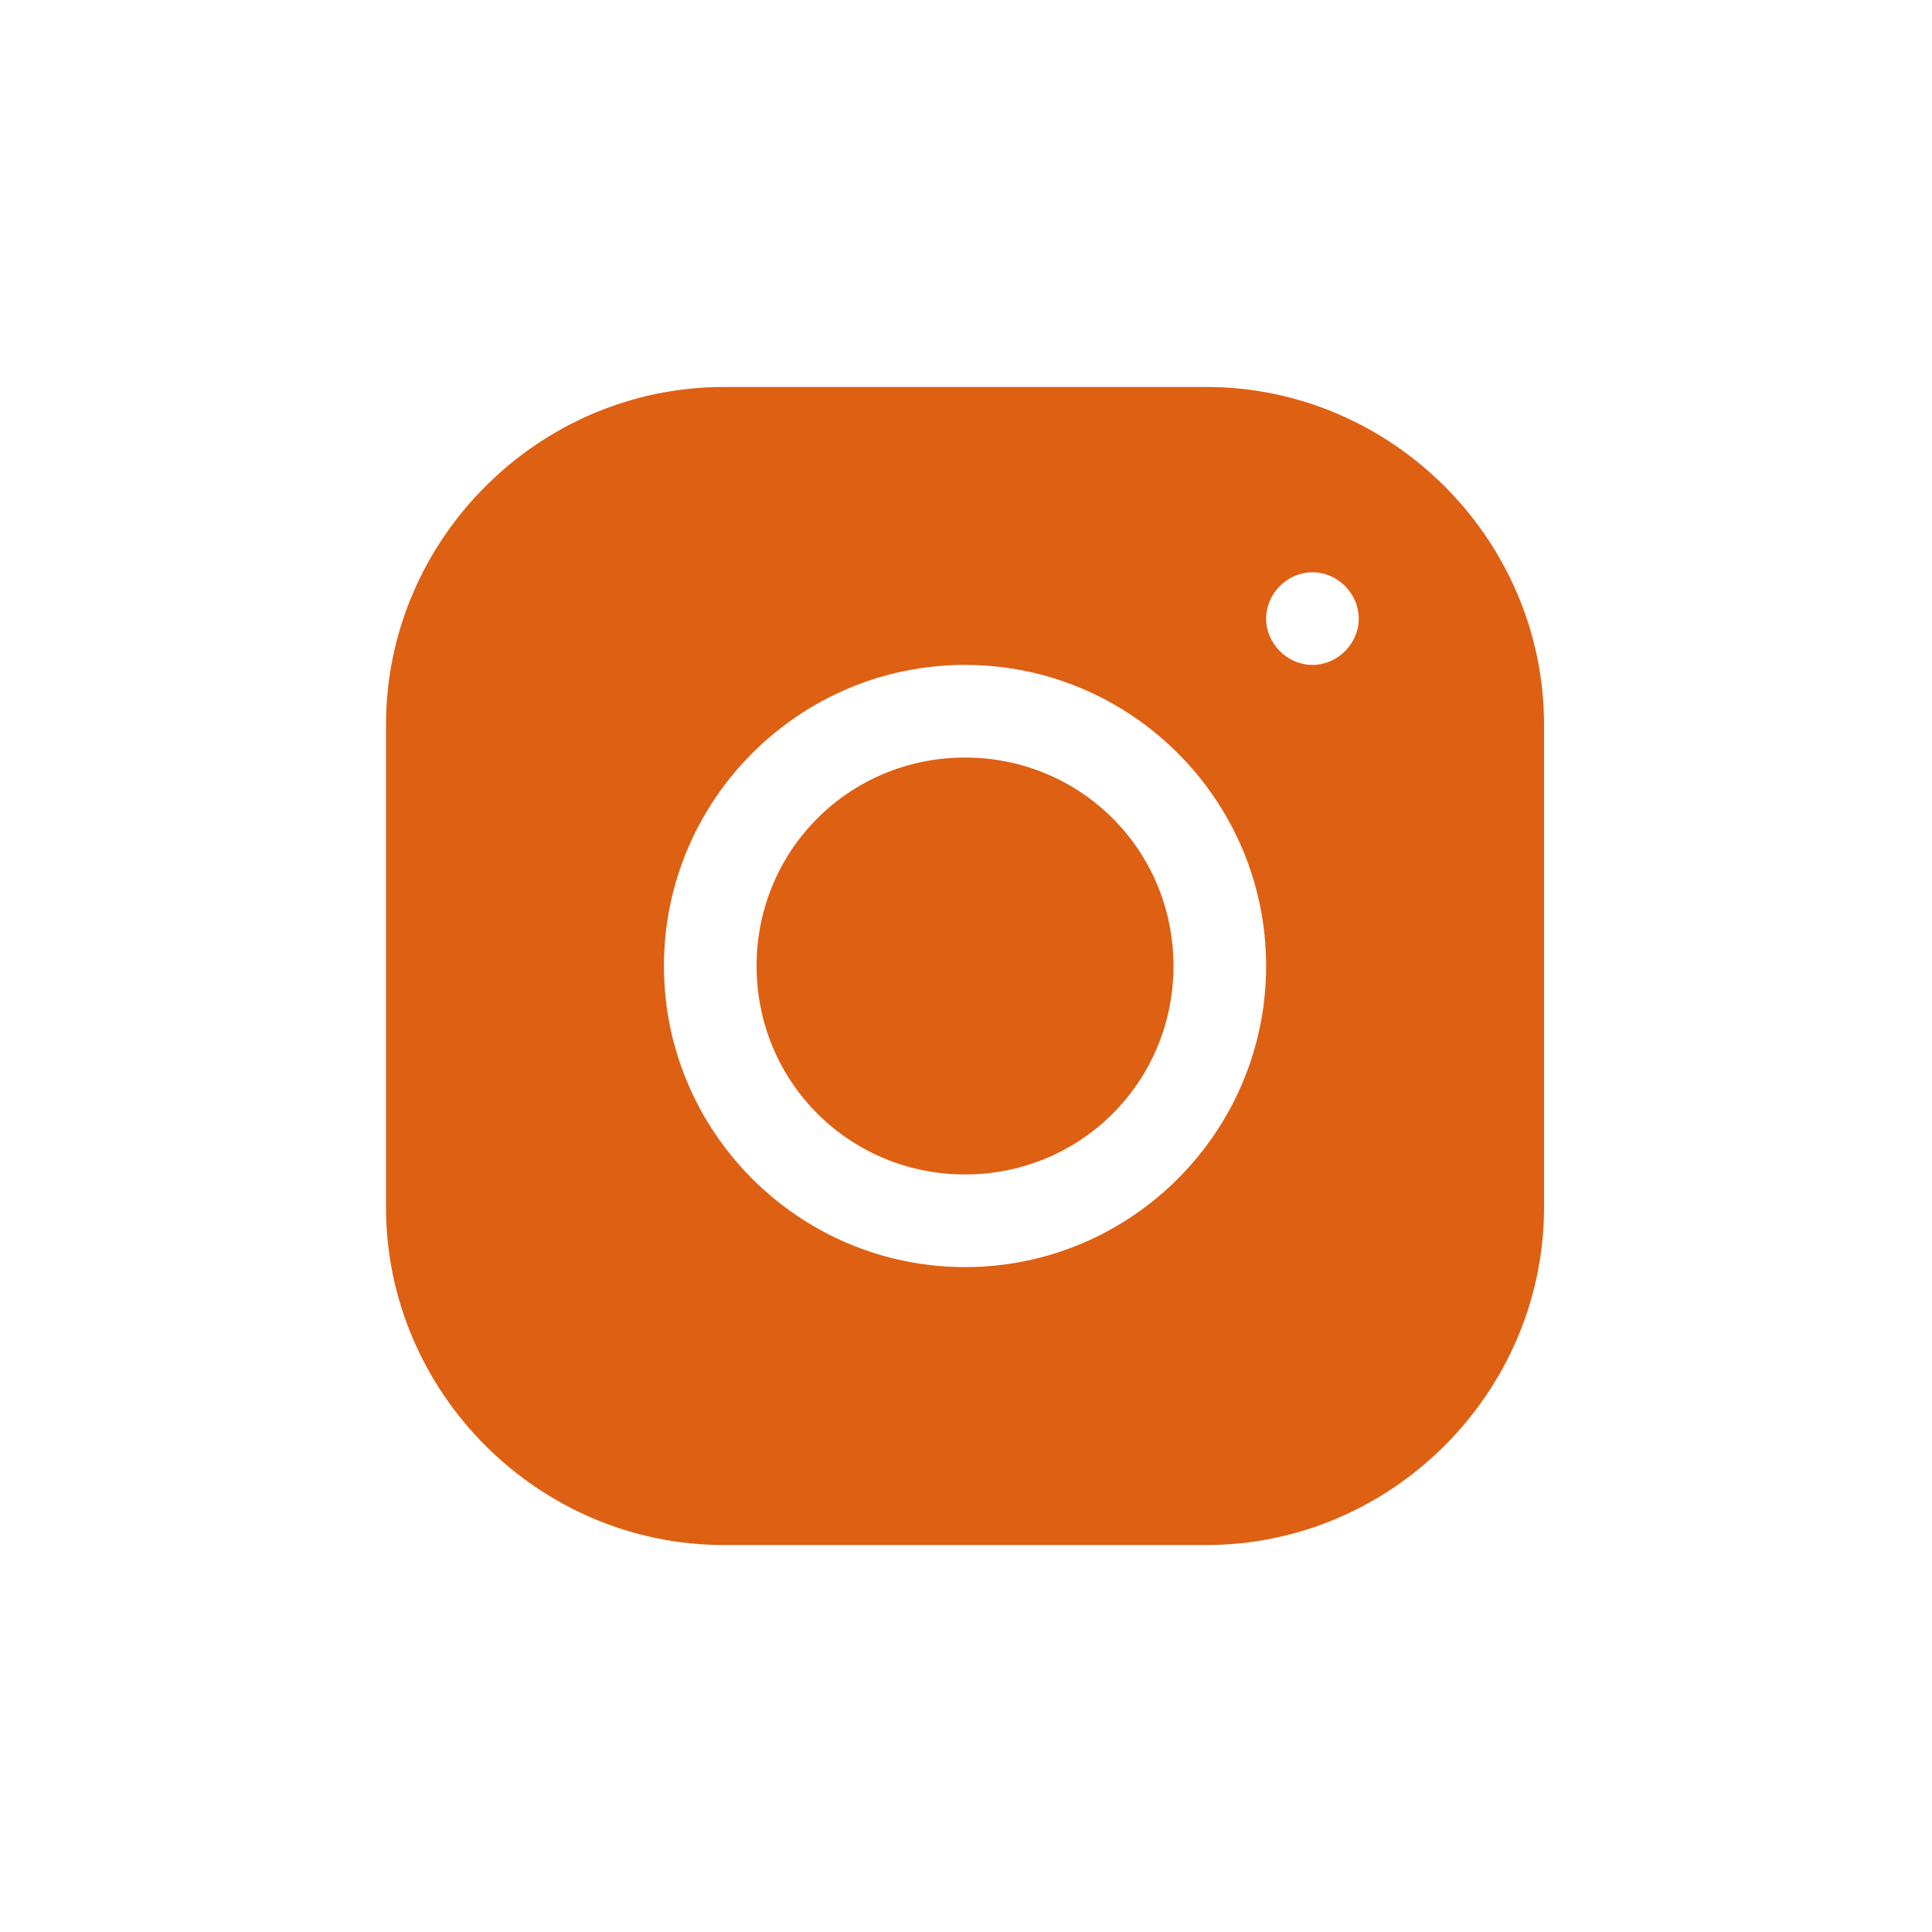 <?xml version="1.0" encoding="UTF-8"?>
<svg xmlns="http://www.w3.org/2000/svg" id="Ebene_1" version="1.1" viewBox="0 0 100.1 100" width="100" height="100">
  
  <defs>
    <style>
      .st0 {
        fill: #de6013;
      }
    </style>
  </defs>
  <path class="st0" d="M37.5,20c-9.6,0-17.5,7.9-17.5,17.5v25c0,9.6,7.9,17.5,17.5,17.5h25c9.6,0,17.5-7.9,17.5-17.5v-25c0-9.6-7.9-17.5-17.5-17.5h-25ZM68,29.6c1.3,0,2.4,1.1,2.4,2.4s-1.1,2.4-2.4,2.4-2.4-1.1-2.4-2.4,1.1-2.4,2.4-2.4ZM50,34.4c8.6,0,15.6,7,15.6,15.6s-7,15.6-15.6,15.6-15.6-7-15.6-15.6,7-15.6,15.6-15.6ZM50,39.2c-6,0-10.8,4.8-10.8,10.8s4.8,10.8,10.8,10.8,10.8-4.8,10.8-10.8-4.8-10.8-10.8-10.8Z"/>
</svg>
